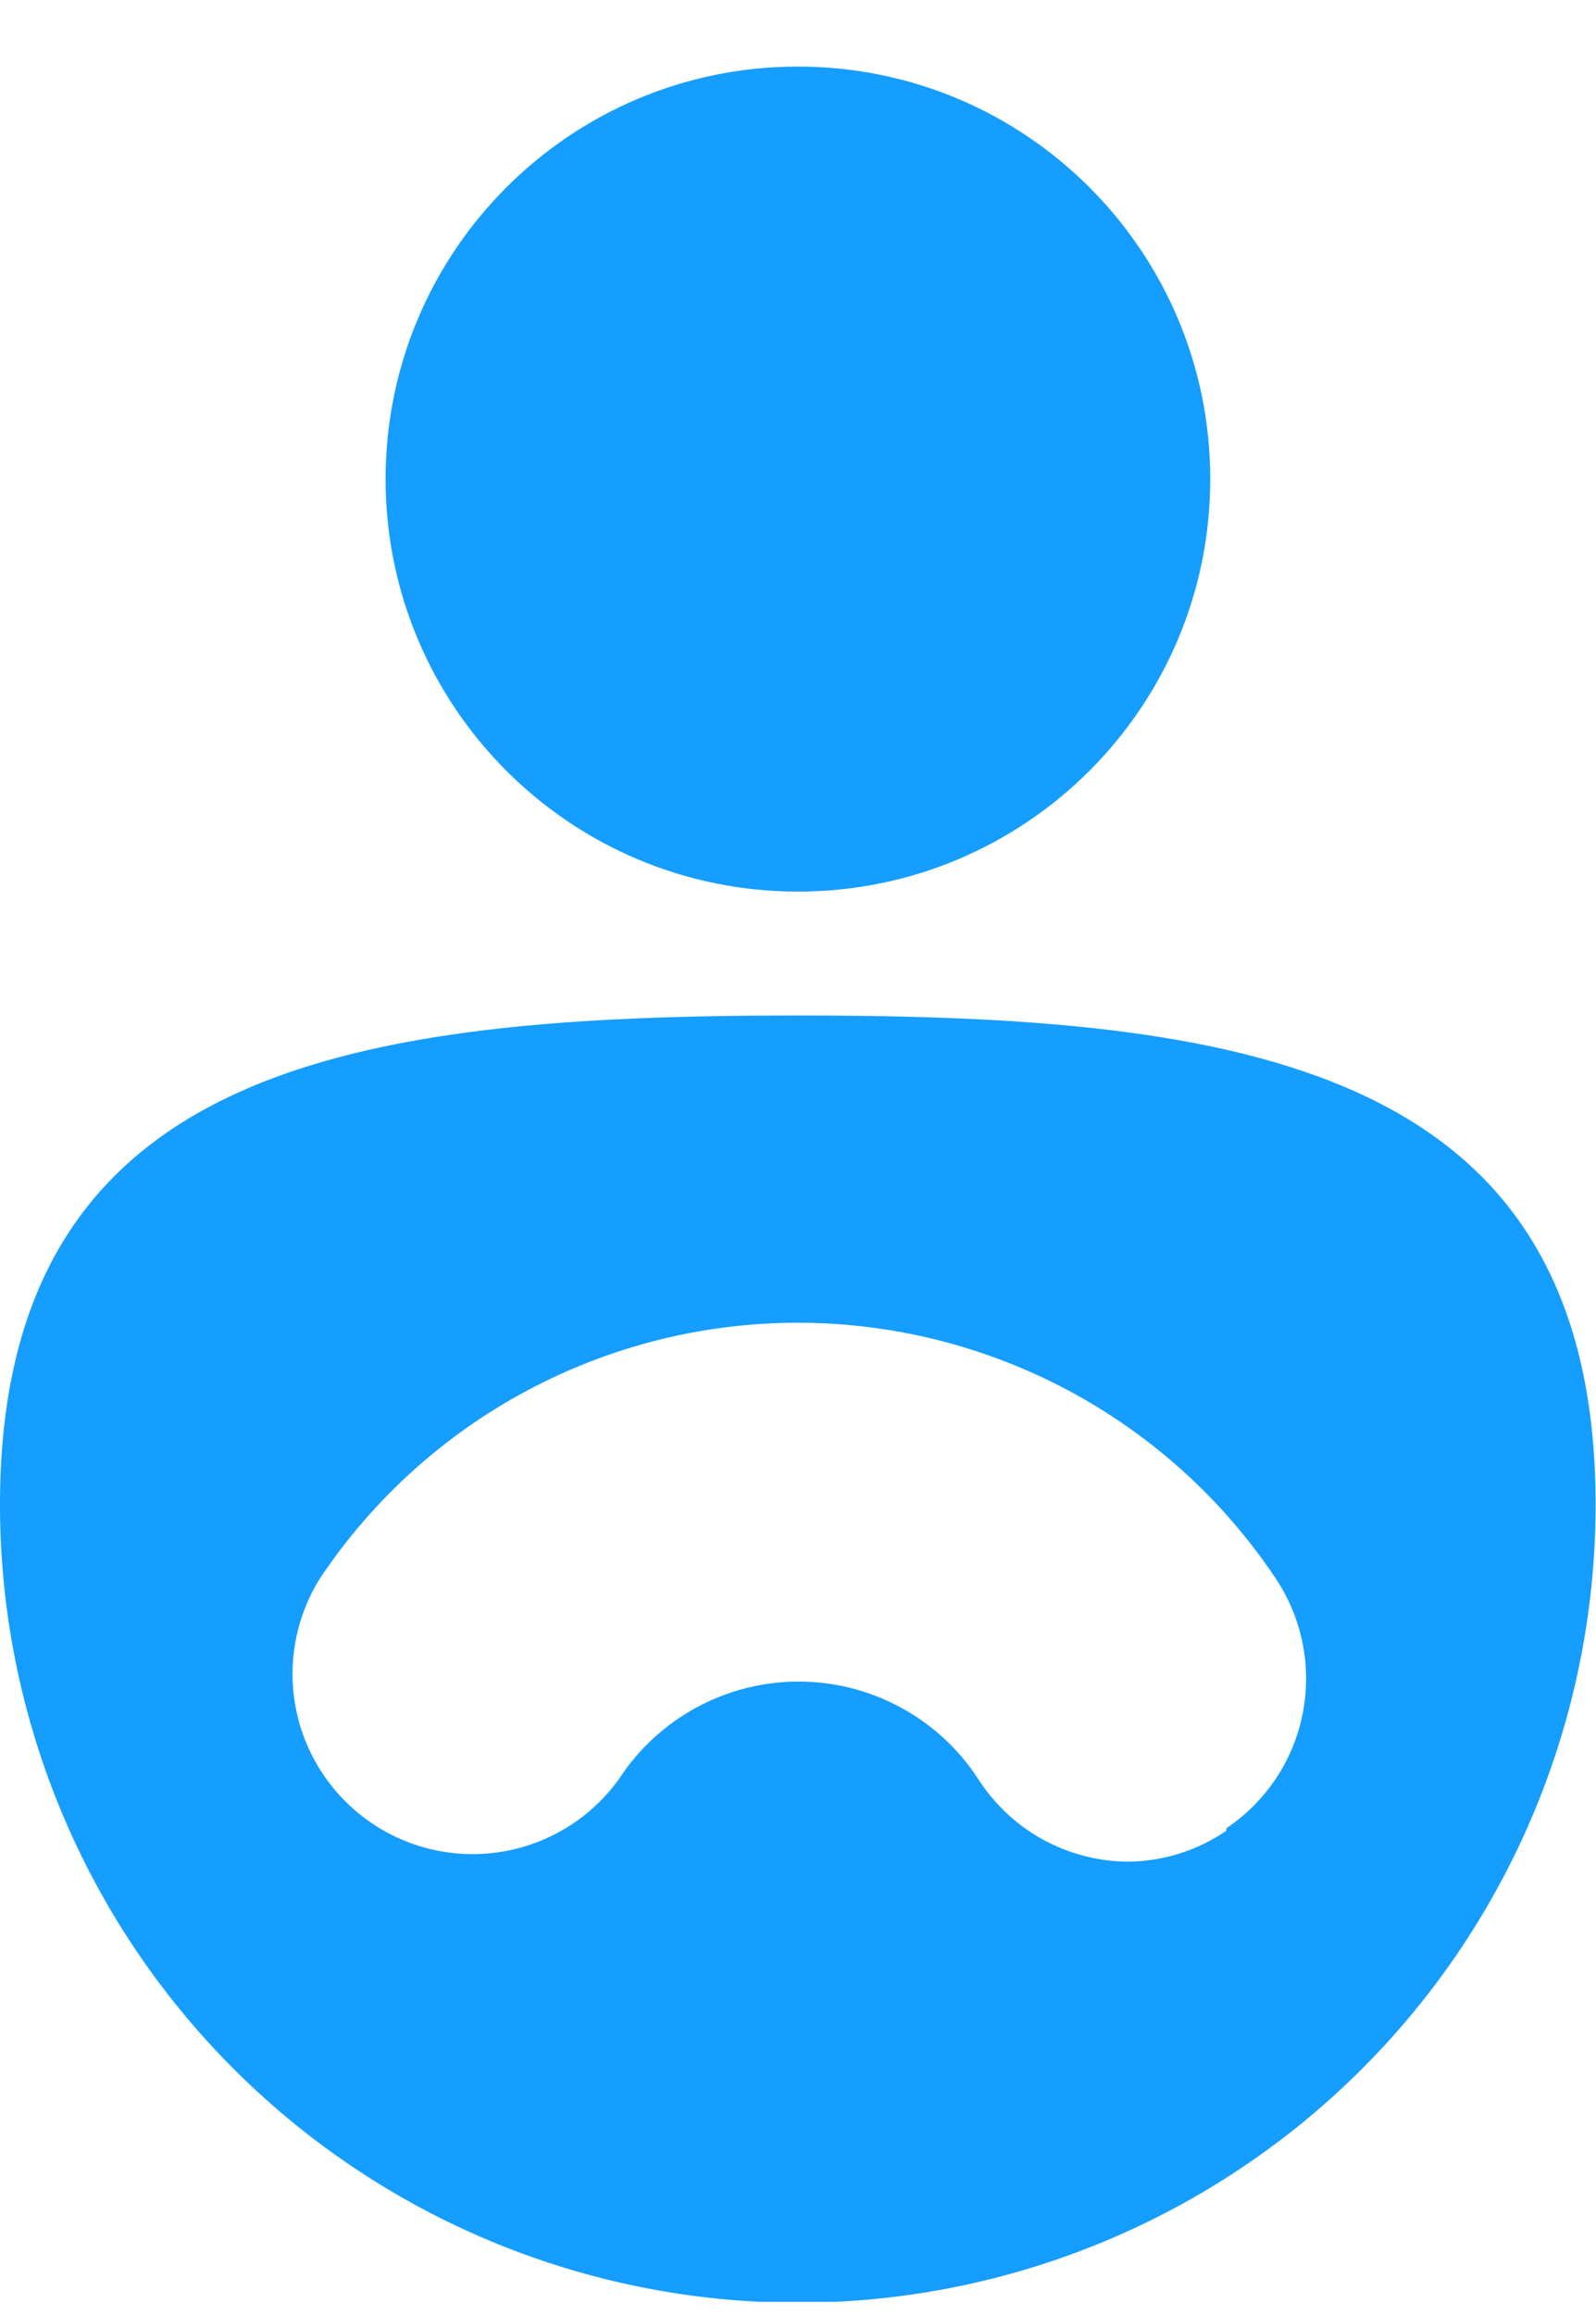<svg width="20" height="29" viewBox="0 0 20 29" fill="none" xmlns="http://www.w3.org/2000/svg">
<g clip-path="url(#clip0_1645_6038)">
<path d="M9.999 11.169C12.853 11.169 15.166 8.855 15.166 6.001C15.166 3.148 12.853 0.834 9.999 0.834C7.145 0.834 4.832 3.148 4.832 6.001C4.832 8.855 7.145 11.169 9.999 11.169Z" fill="#159DFF"/>
<path d="M9.997 12.721C4.473 12.721 0 13.323 0 18.848C3.95104e-08 21.5 1.053 24.043 2.928 25.917C4.803 27.792 7.346 28.846 9.997 28.846C12.649 28.846 15.192 27.792 17.067 25.917C18.942 24.043 19.995 21.5 19.995 18.848C19.995 13.323 15.522 12.721 9.997 12.721ZM15.369 22.933C14.999 23.186 14.561 23.322 14.113 23.321C13.741 23.315 13.377 23.216 13.052 23.035C12.728 22.853 12.454 22.593 12.254 22.279C12.01 21.906 11.677 21.6 11.284 21.388C10.892 21.176 10.454 21.065 10.008 21.065C9.562 21.065 9.123 21.176 8.731 21.388C8.339 21.6 8.005 21.906 7.761 22.279C7.42 22.758 6.906 23.084 6.328 23.19C5.751 23.295 5.154 23.172 4.666 22.844C4.179 22.517 3.837 22.013 3.715 21.438C3.593 20.864 3.7 20.264 4.013 19.767C4.671 18.784 5.561 17.977 6.605 17.42C7.649 16.862 8.814 16.57 9.997 16.57C11.181 16.57 12.346 16.862 13.39 17.42C14.434 17.977 15.324 18.784 15.982 19.767C16.148 20.013 16.263 20.29 16.322 20.58C16.381 20.871 16.382 21.171 16.325 21.462C16.268 21.753 16.155 22.03 15.991 22.277C15.826 22.524 15.615 22.737 15.369 22.902V22.933Z" fill="#159DFF"/>
</g>
<defs>
<clipPath id="clip0_1645_6038">
<rect width="19.995" height="28.001" fill="white" transform="translate(0 0.834)"/>
</clipPath>
</defs>
</svg>
